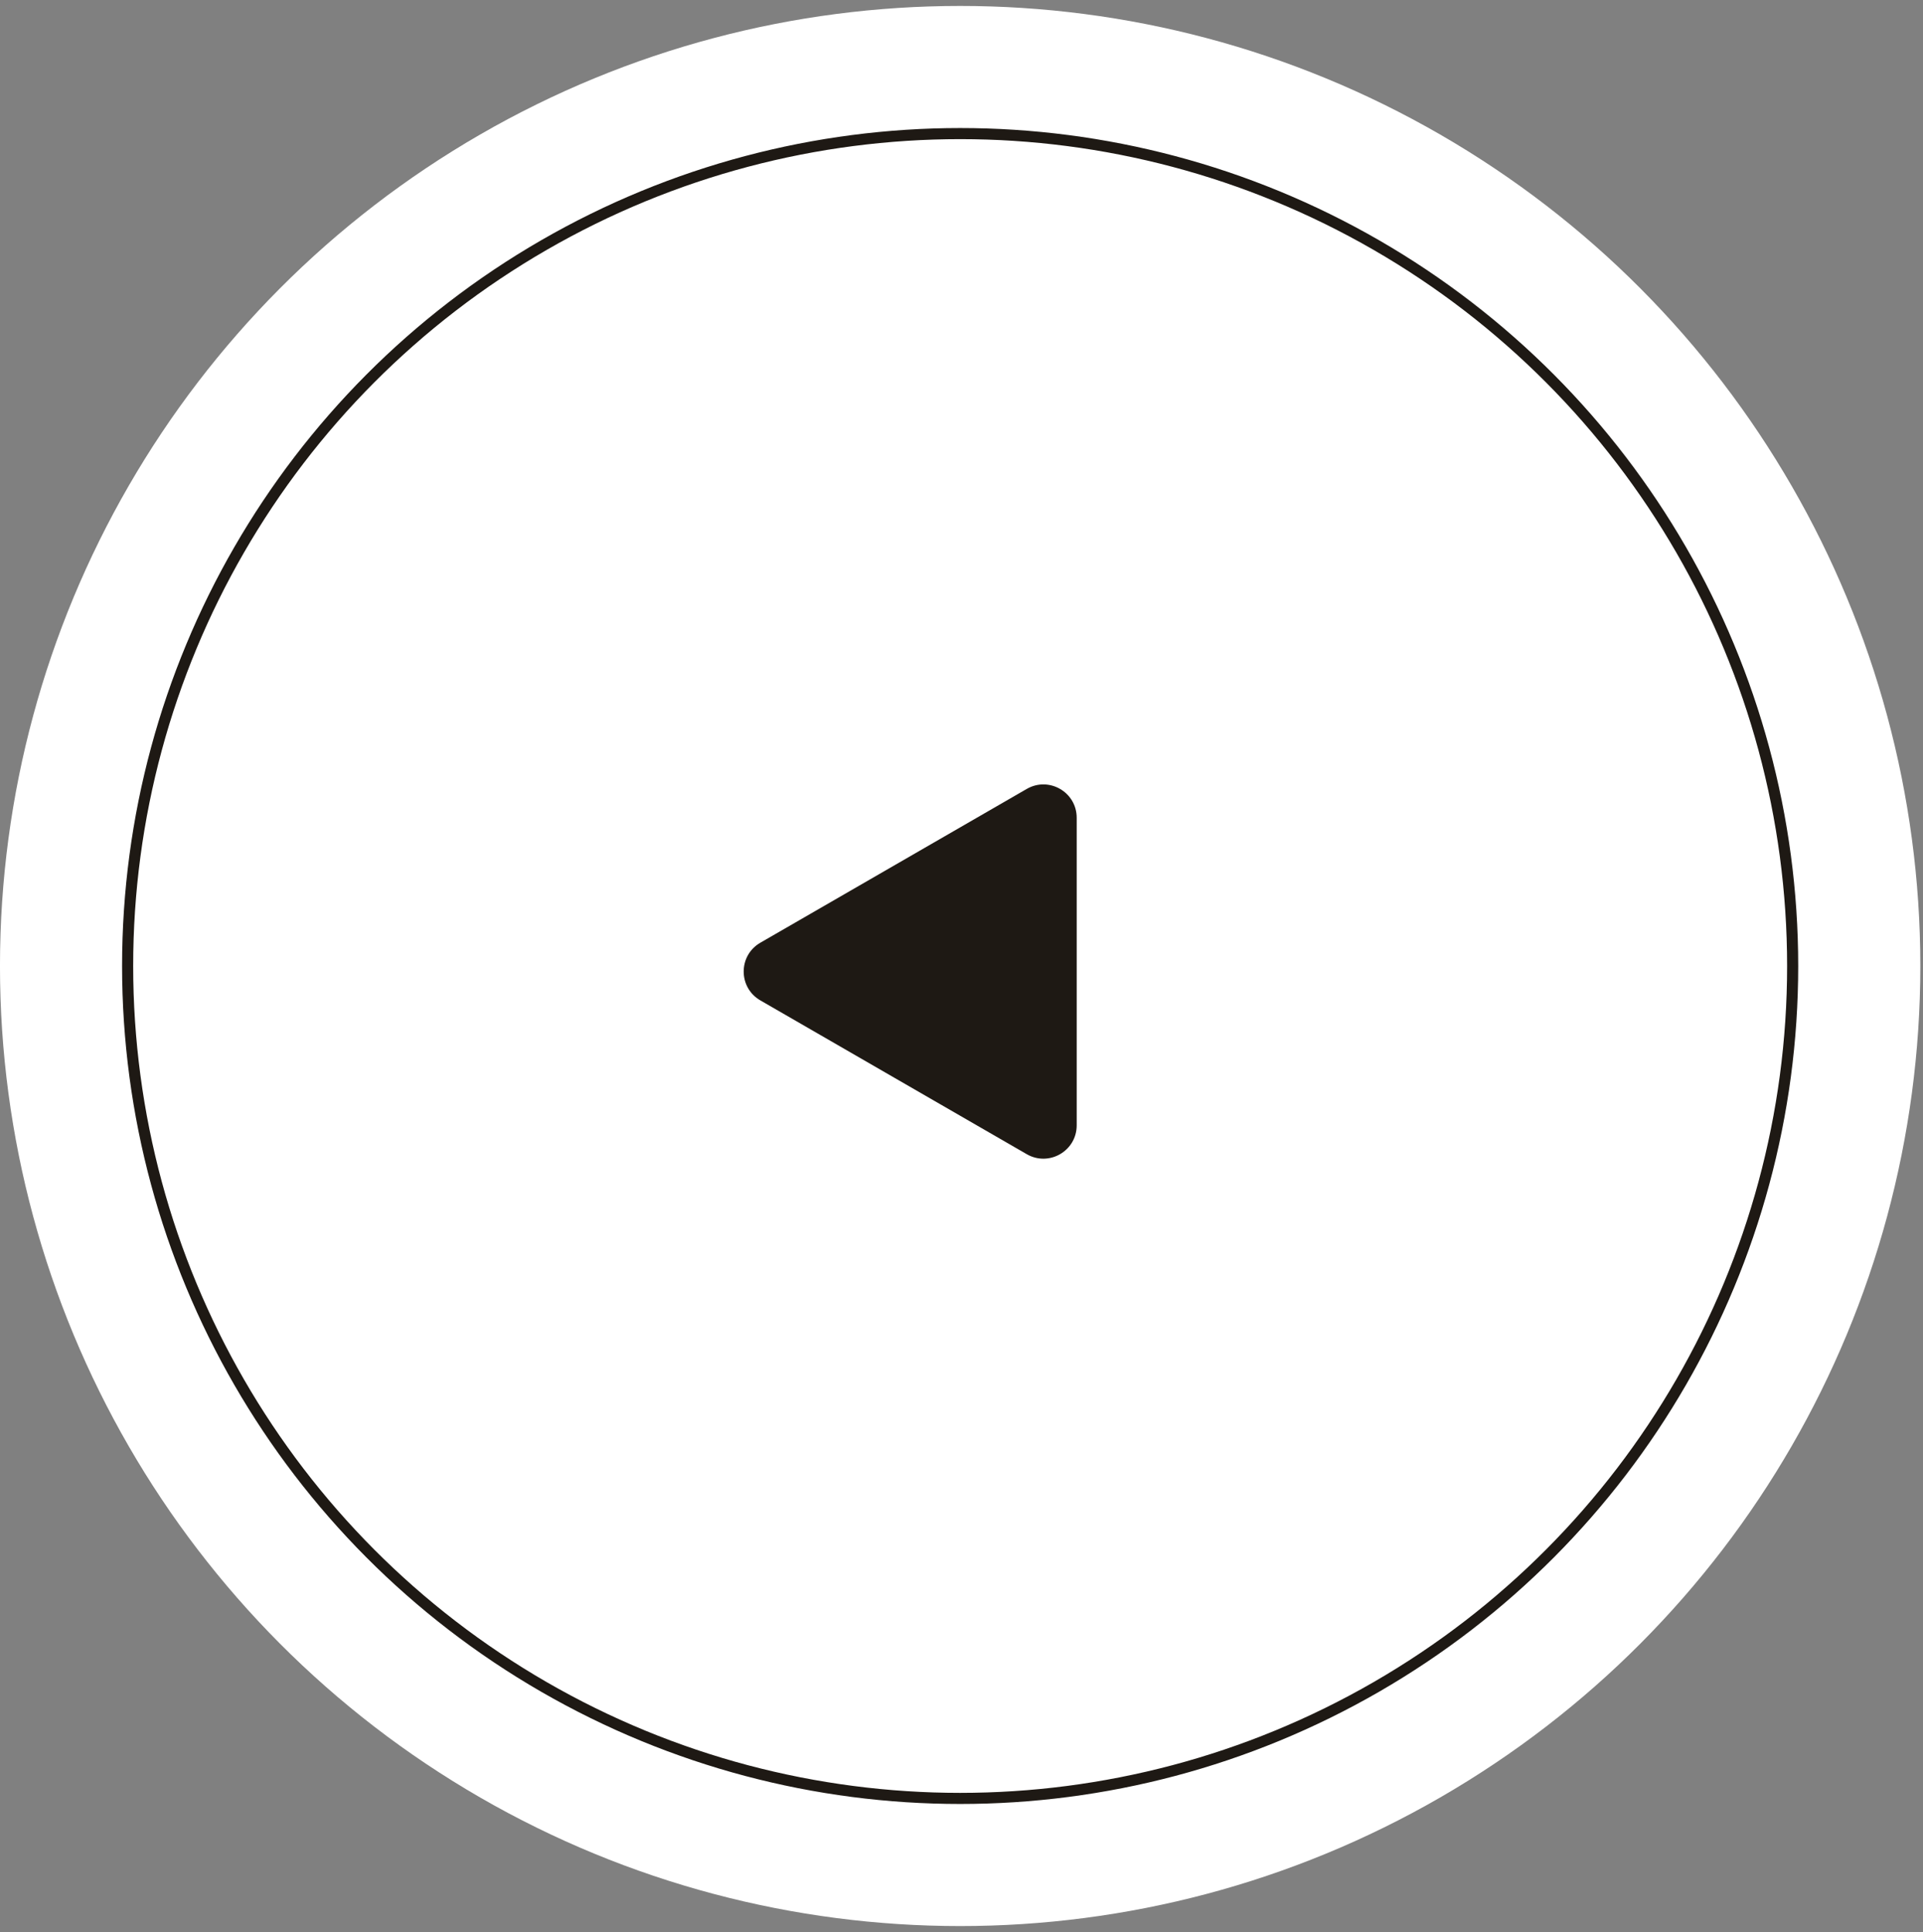 <svg width="203" height="204" viewBox="0 0 203 204" fill="none" xmlns="http://www.w3.org/2000/svg">
    <rect x="0" y="0" width="203" height="204" fill="#808080" stroke="none"/>
    <circle cx="101.358" cy="101.988" r="101.36" fill="white"/>
    <circle cx="101.357" cy="101.988" r="87.884" stroke="#1E1914" stroke-width="1.172"/>
    <path
        d="M80.265 105.618C77.922 104.265 77.922 100.882 80.265 99.529L108.388 83.293C110.732 81.939 113.661 83.631 113.661 86.337L113.661 118.81C113.661 121.517 110.732 123.208 108.388 121.855L80.265 105.618Z"
        fill="#1E1914"/>
</svg>
